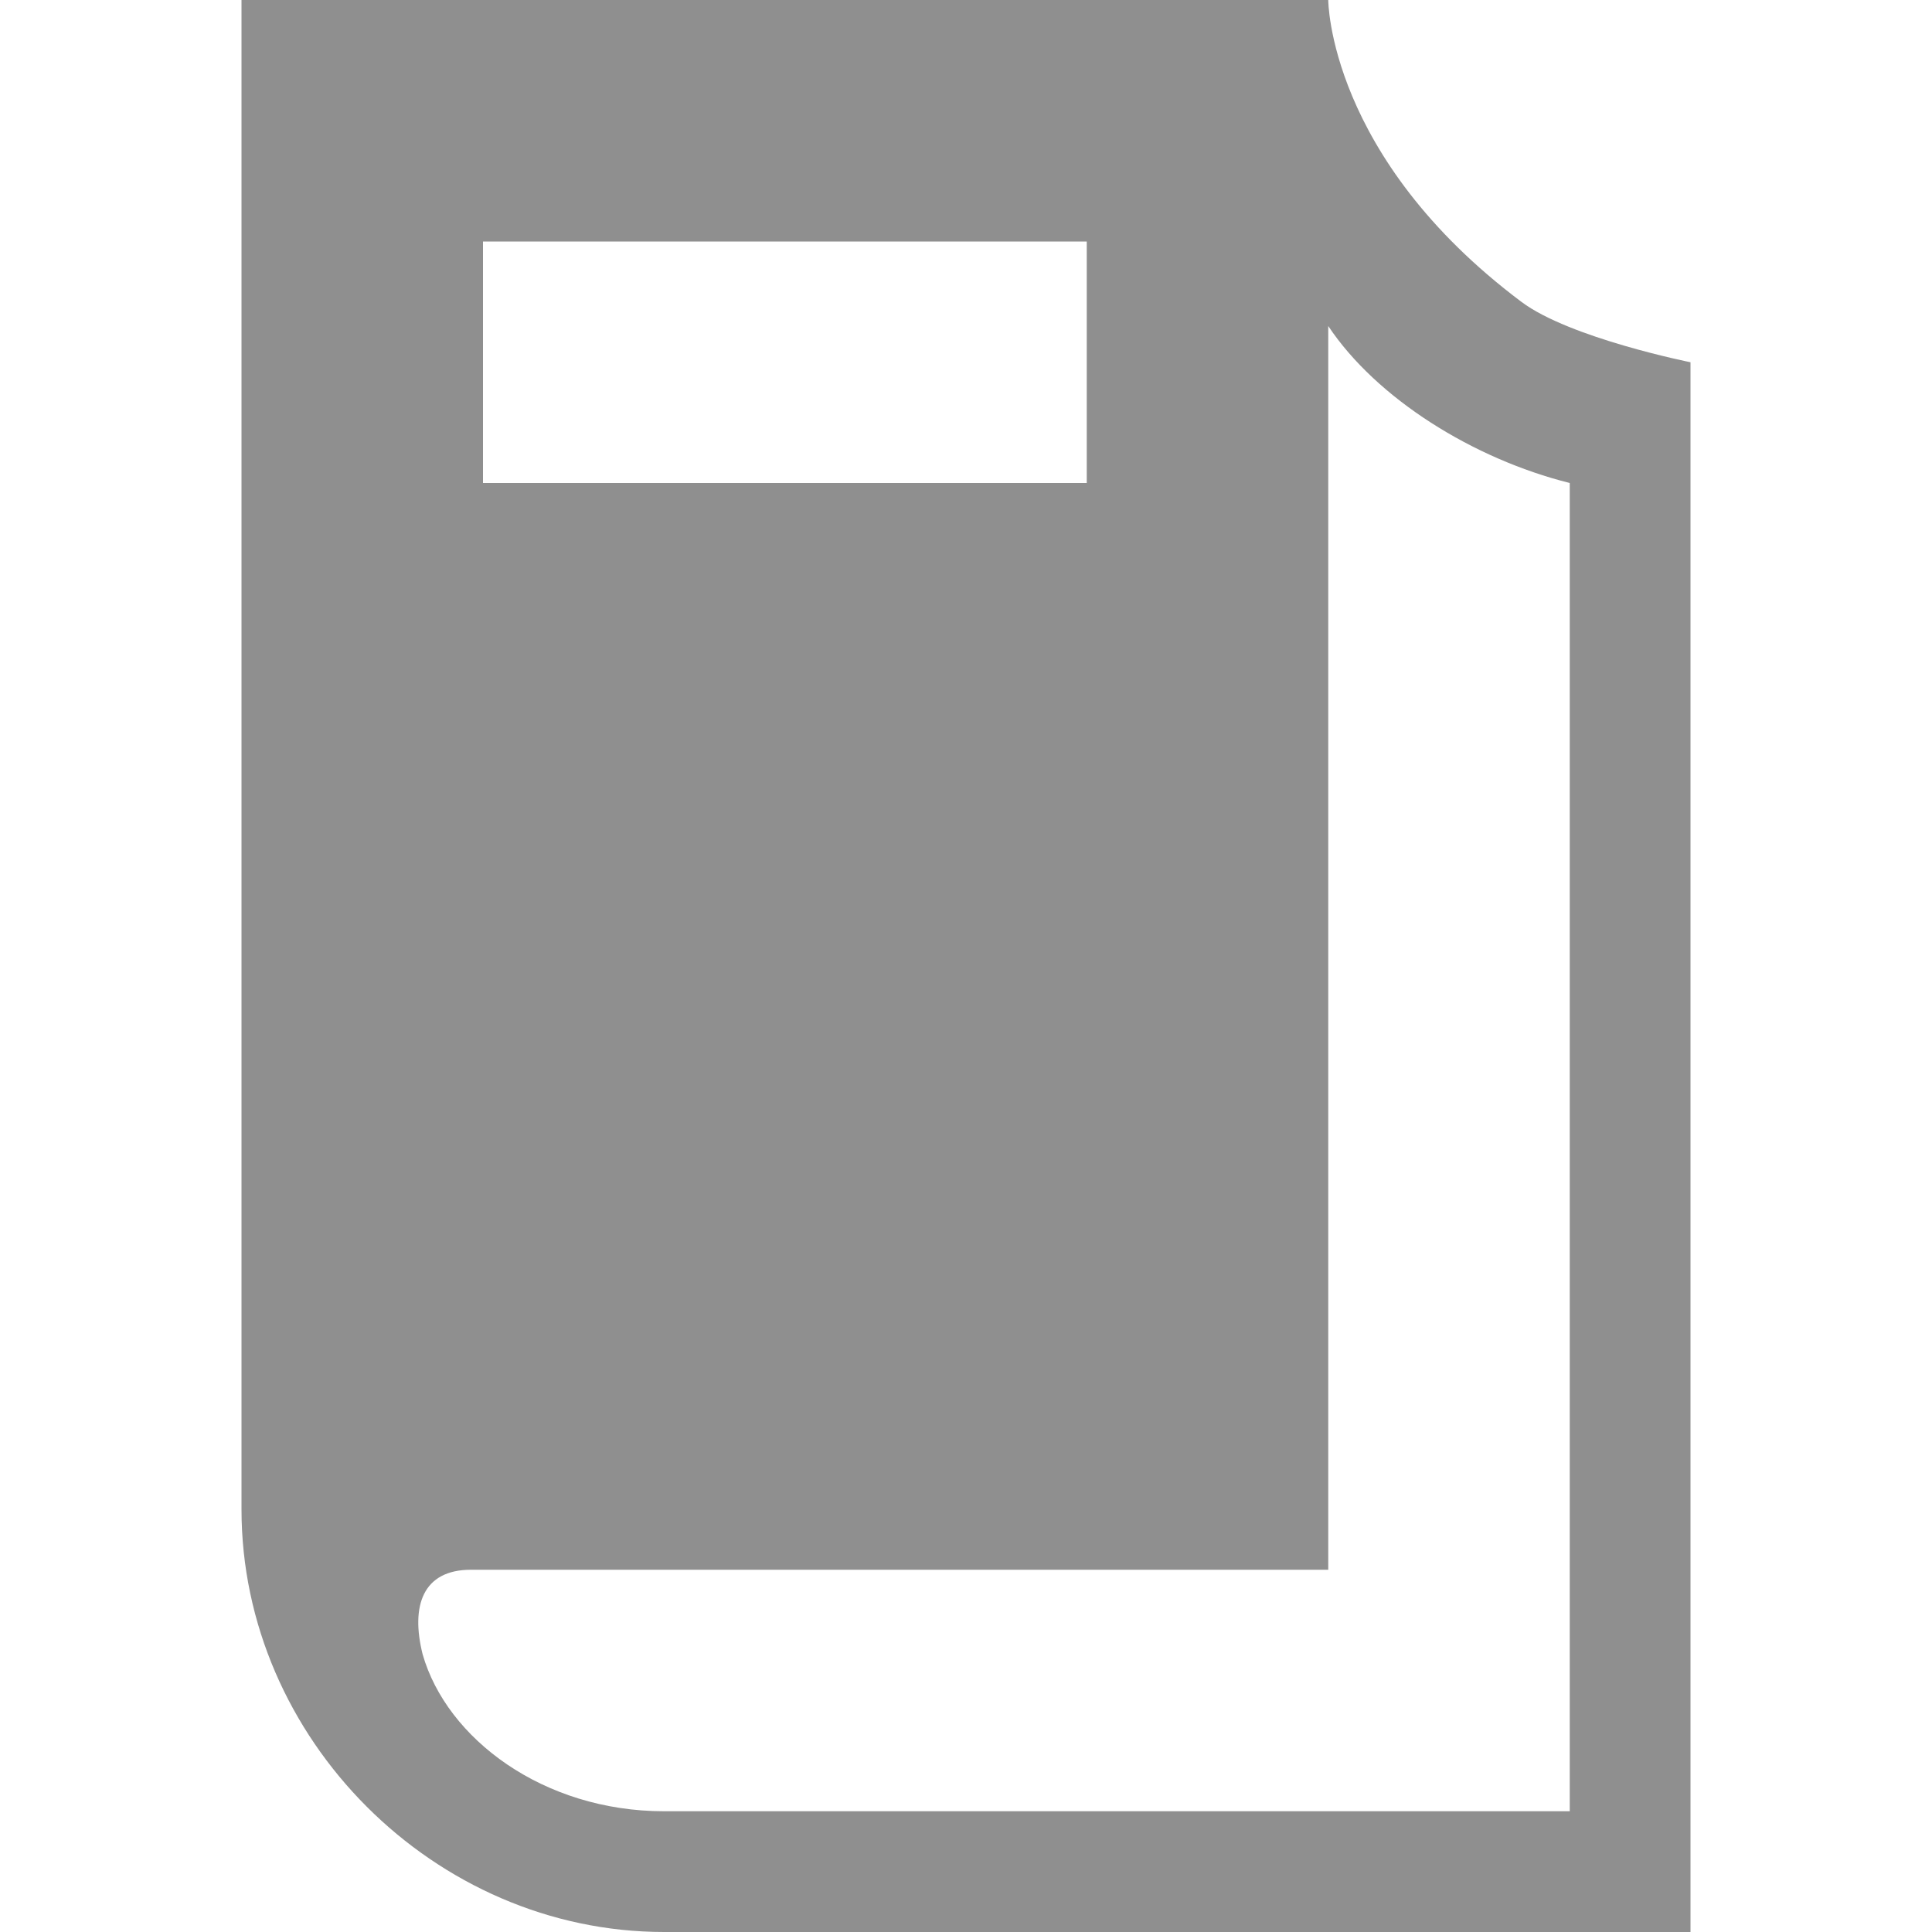 <svg xmlns="http://www.w3.org/2000/svg" width="16" height="16" viewBox="0 0 16 16">
    <path fill="#8f8f8f"
          d="M12.6 2.5C11 1.3 11 0 11 0H2v12.5C2 14.4 3.6 16 5.5 16H14V3s-1-.2-1.4-.5M4 2h5v2H4zm9 13H5.5c-1 0-1.8-.6-2-1.3c-.1-.4 0-.7.4-.7H11V2.7c.4.6 1.2 1.1 2 1.3z"/>
</svg>